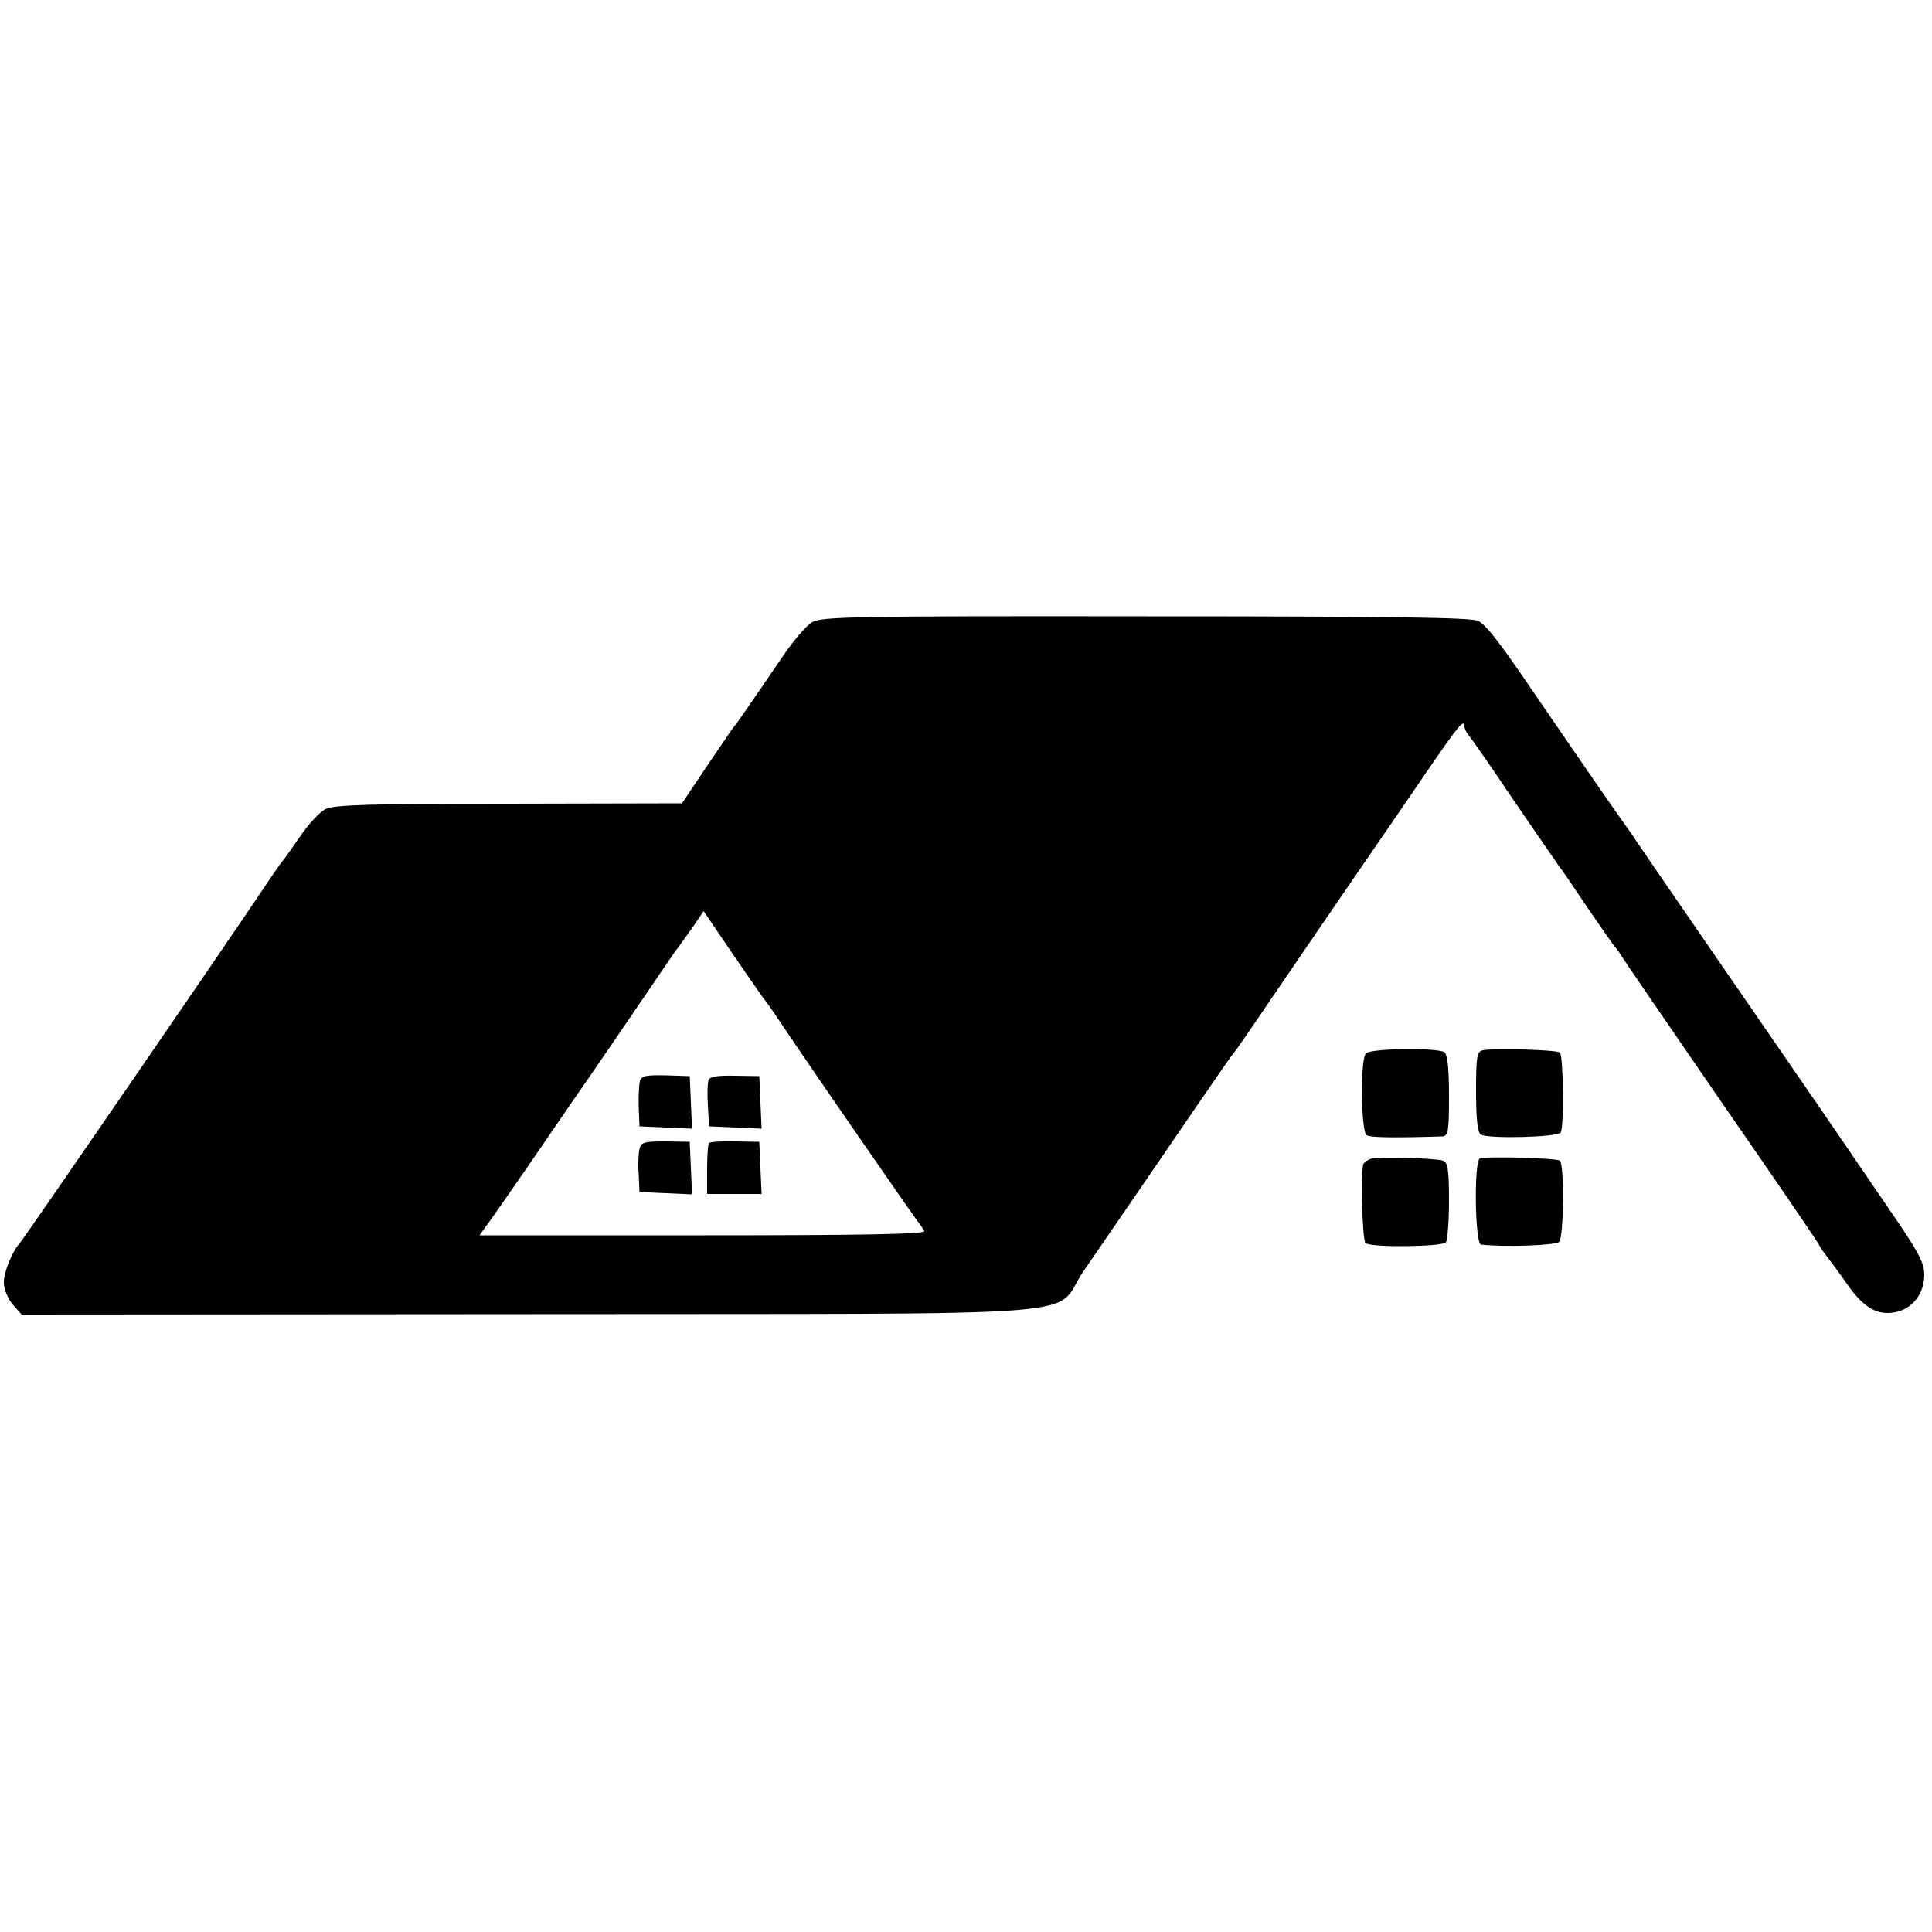 <?xml version="1.0" standalone="no"?>
<!DOCTYPE svg PUBLIC "-//W3C//DTD SVG 20010904//EN"
 "http://www.w3.org/TR/2001/REC-SVG-20010904/DTD/svg10.dtd">
<svg version="1.0" xmlns="http://www.w3.org/2000/svg"
 width="500pt" height="500pt" viewBox="0 0 500 500"
 preserveAspectRatio="xMidYMid meet">
<g transform="translate(0,500) scale(0.1,-0.1)"
fill="#000000" stroke="none">
<path d="M2102 3390 c-15 -9 -47 -46 -71 -81 -94 -138 -126 -184 -131 -189 -3
-3 -34 -49 -70 -102 l-65 -97 -448 -1 c-365 0 -453 -3 -475 -14 -15 -8 -45
-40 -67 -73 -22 -32 -42 -60 -45 -63 -3 -3 -26 -36 -52 -75 -75 -113 -615
-899 -626 -911 -21 -24 -42 -75 -42 -103 0 -17 10 -42 23 -57 l23 -26 1319 1
c1513 2 1345 -12 1429 111 97 141 182 265 281 410 55 80 101 147 104 150 4 3
46 64 94 135 49 72 144 211 212 310 68 99 159 231 201 293 78 114 94 133 94
112 0 -6 5 -16 11 -23 6 -7 60 -84 119 -172 60 -88 113 -164 117 -170 5 -5 37
-53 72 -105 36 -52 67 -97 70 -100 3 -3 11 -13 16 -22 6 -10 123 -181 260
-380 138 -199 252 -366 254 -372 2 -5 10 -16 17 -25 7 -9 31 -41 52 -71 44
-64 79 -85 127 -76 45 9 75 48 75 97 0 31 -15 59 -85 161 -46 67 -132 193
-190 278 -59 85 -187 272 -286 415 -98 143 -185 268 -191 279 -7 10 -25 35
-39 55 -37 52 -147 213 -211 306 -93 137 -129 185 -152 198 -16 9 -223 12
-859 12 -757 1 -841 -1 -865 -15z m-125 -975 c5 -5 36 -50 69 -100 86 -127
322 -468 332 -480 4 -5 11 -15 14 -21 5 -8 -160 -11 -572 -11 l-579 0 33 46
c18 25 62 89 98 141 36 52 99 145 141 205 42 61 111 162 154 225 43 63 81 120
86 125 4 6 21 29 38 53 l30 44 74 -109 c41 -59 77 -112 82 -118z"/>
<path d="M1656 2202 c-2 -9 -4 -39 -3 -67 l2 -50 68 -3 68 -3 -3 68 -3 68 -62
2 c-51 1 -63 -1 -67 -15z"/>
<path d="M1834 2205 c-3 -7 -4 -37 -2 -66 l3 -54 68 -3 68 -3 -3 68 -3 68 -63
1 c-43 1 -65 -2 -68 -11z"/>
<path d="M1655 2026 c-3 -12 -4 -41 -2 -66 l2 -45 68 -3 68 -3 -3 68 -3 68
-63 1 c-55 0 -63 -2 -67 -20z"/>
<path d="M1835 2042 c-3 -3 -5 -34 -5 -69 l0 -63 70 0 71 0 -3 68 -3 67 -62 1
c-34 1 -65 -1 -68 -4z"/>
<path d="M3535 2274 c-15 -15 -13 -203 2 -212 10 -6 70 -7 196 -3 15 1 17 13
17 105 0 73 -4 107 -12 113 -21 12 -189 10 -203 -3z"/>
<path d="M3838 2282 c-16 -3 -18 -16 -18 -107 0 -71 4 -106 12 -111 19 -12
200 -7 207 5 9 14 7 198 -2 207 -7 7 -169 12 -199 6z"/>
<path d="M3547 2001 c-6 -2 -14 -8 -18 -12 -8 -13 -4 -198 5 -206 11 -12 200
-10 208 2 4 5 8 54 8 108 0 78 -3 99 -15 103 -18 7 -169 11 -188 5z"/>
<path d="M3830 2002 c-16 -6 -13 -222 3 -223 65 -7 192 -2 202 7 12 12 14 198
2 210 -6 7 -189 12 -207 6z"/>
</g>
</svg>
